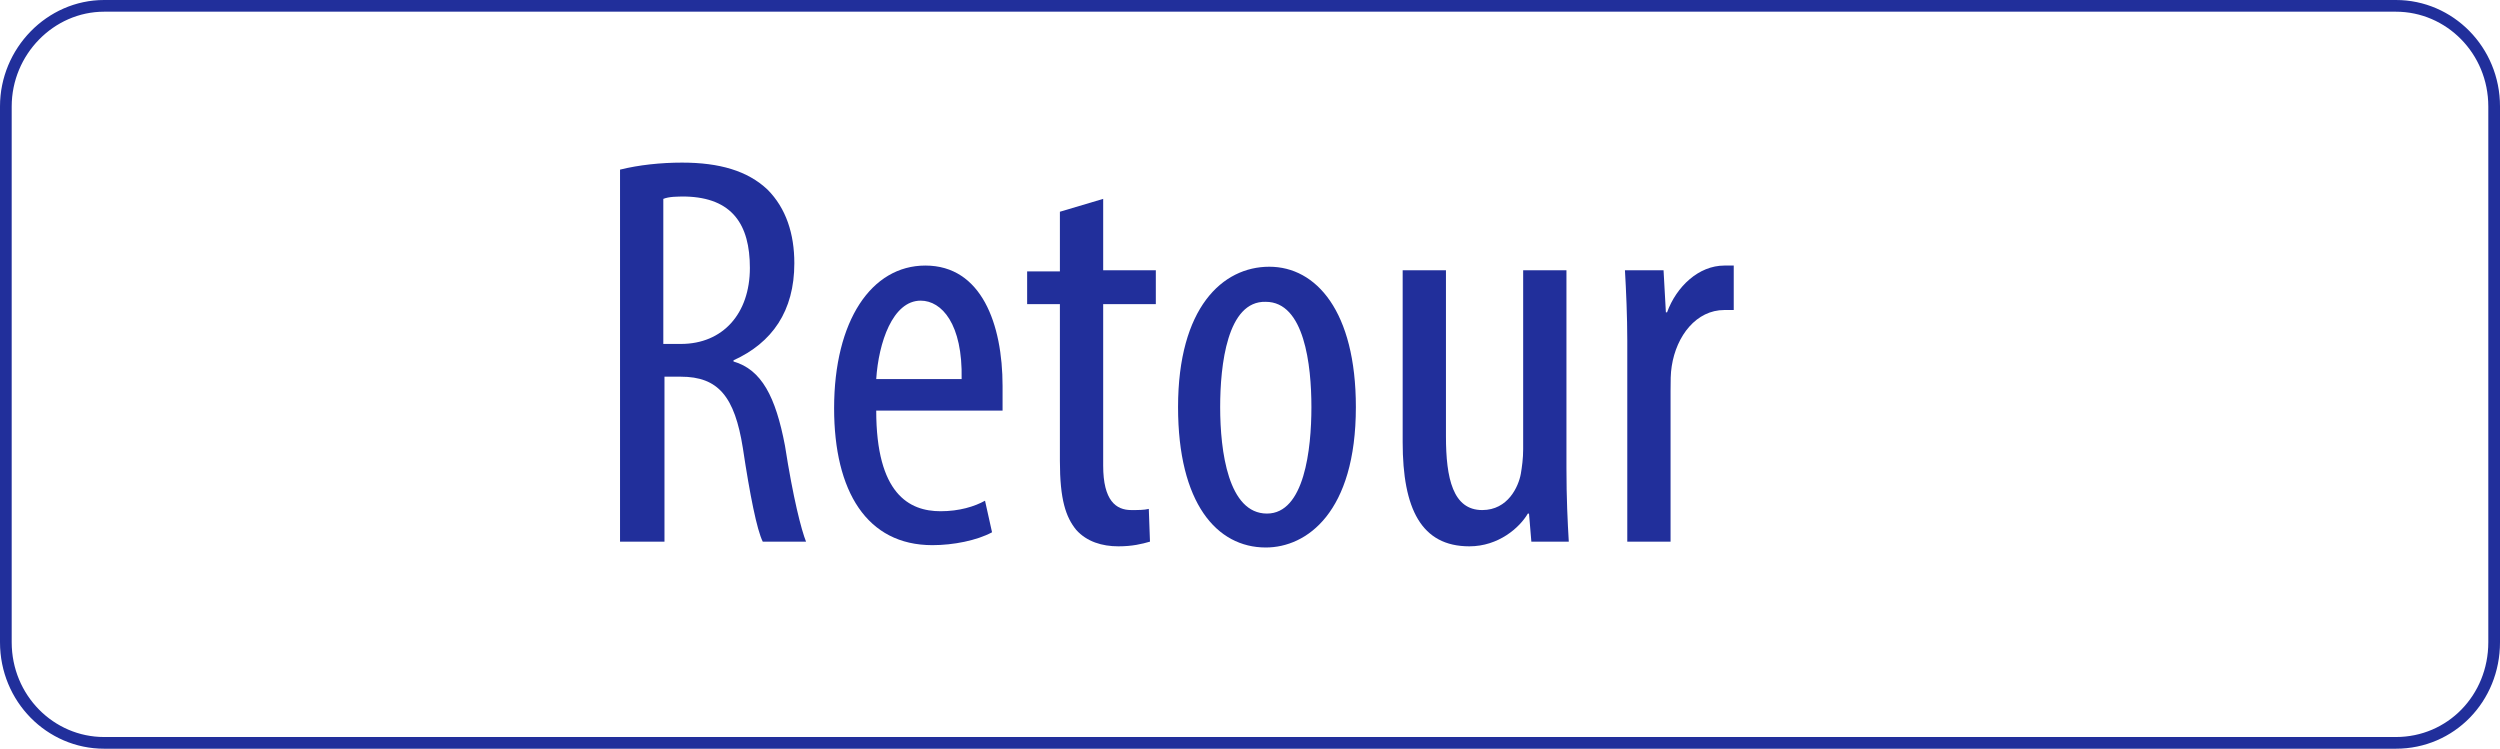 <?xml version="1.0" encoding="utf-8"?>
<!-- Generator: Adobe Illustrator 23.0.6, SVG Export Plug-In . SVG Version: 6.00 Build 0)  -->
<svg version="1.1" id="Calque_1" xmlns="http://www.w3.org/2000/svg" xmlns:xlink="http://www.w3.org/1999/xlink" x="0px" y="0px"
	 viewBox="0 0 213.7 64" style="enable-background:new 0 0 213.7 64;" xml:space="preserve">
<style type="text/css">
	.st0{fill:none;stroke:#212F9B;stroke-miterlimit:10;}
	.st1{enable-background:new    ;}
	.st2{fill:#212F9B;}
</style>
<g id="tvsBIn_1_">
</g>
<g>
	<path class="st0" d="M204.8,63.5H8.9c-4.6,0-8.4-3.8-8.4-8.6V9.1c0-4.7,3.8-8.6,8.4-8.6h195.9c4.6,0,8.4,3.8,8.4,8.6v45.8
		C213.2,59.7,209.5,63.5,204.8,63.5z"/>
	<g class="st1">
		<path class="st2" d="M53,14.5c1.6-0.4,3.5-0.6,5.3-0.6c3.2,0,5.6,0.7,7.3,2.3c1.6,1.6,2.3,3.8,2.3,6.3c0,4.1-1.9,6.8-5.2,8.3v0.1
			c2.4,0.7,3.6,3,4.4,7.2c0.7,4.5,1.4,7.2,1.8,8.2h-3.7c-0.5-1-1.1-4-1.7-8c-0.7-4.4-2.1-6.1-5.3-6.1h-1.4v14.1H53V14.5z M56.7,29.4
			h1.5c3.6,0,5.9-2.6,5.9-6.5c0-3.7-1.5-6-5.5-6.1c-0.7,0-1.4,0-1.9,0.2V29.4z"/>
		<path class="st2" d="M74.9,35.1c0,7.1,2.8,8.6,5.5,8.6c1.6,0,2.9-0.4,3.8-0.9l0.6,2.7c-1.3,0.7-3.3,1.1-5.1,1.1
			c-5.6,0-8.4-4.6-8.4-11.7c0-7.5,3.2-12.2,7.8-12.2c4.8,0,6.6,5,6.6,10.3c0,0.9,0,1.5,0,2.1H74.9z M82.2,32.4
			c0.1-4.7-1.7-6.7-3.5-6.7c-2.4,0-3.6,3.6-3.8,6.7H82.2z"/>
		<path class="st2" d="M94.3,17v6.1h4.5V26h-4.5v13.8c0,3,1.1,3.8,2.4,3.8c0.6,0,1.1,0,1.5-0.1l0.1,2.8c-0.7,0.2-1.5,0.4-2.7,0.4
			c-1.4,0-2.7-0.4-3.6-1.4c-0.9-1.1-1.4-2.6-1.4-5.9V26h-2.8v-2.8h2.8v-5.1L94.3,17z"/>
		<path class="st2" d="M115.9,34.8c0,9-4.2,12-7.7,12c-4.2,0-7.5-3.8-7.5-12c0-8.5,3.8-12,7.8-12C112.5,22.8,115.9,26.6,115.9,34.8z
			 M104.3,34.8c0,3.8,0.7,9.1,4,9.1c3.2,0,3.8-5.5,3.8-9.1c0-3.6-0.6-9-3.9-9C104.9,25.7,104.3,31.2,104.3,34.8z"/>
		<path class="st2" d="M133.9,40c0,2.6,0.1,4.6,0.2,6.3h-3.2l-0.2-2.4h-0.1c-0.7,1.2-2.5,2.8-5,2.8c-4.1,0-5.7-3.2-5.7-8.9V23.1h3.7
			v14.2c0,3.6,0.6,6.3,3.1,6.3c2.2,0,3.1-2,3.3-3.1c0.1-0.6,0.2-1.3,0.2-2.1V23.1h3.7V40z"/>
		<path class="st2" d="M139.1,29.1c0-2-0.1-4.3-0.2-6h3.3l0.2,3.6h0.1c0.8-2.2,2.7-4,4.9-4c0.3,0,0.5,0,0.8,0v3.8
			c-0.2,0-0.5,0-0.8,0c-2.4,0-4.1,2.2-4.5,4.8c-0.1,0.6-0.1,1.3-0.1,2.1v12.9h-3.7V29.1z"/>
	</g>
</g>
</svg>
